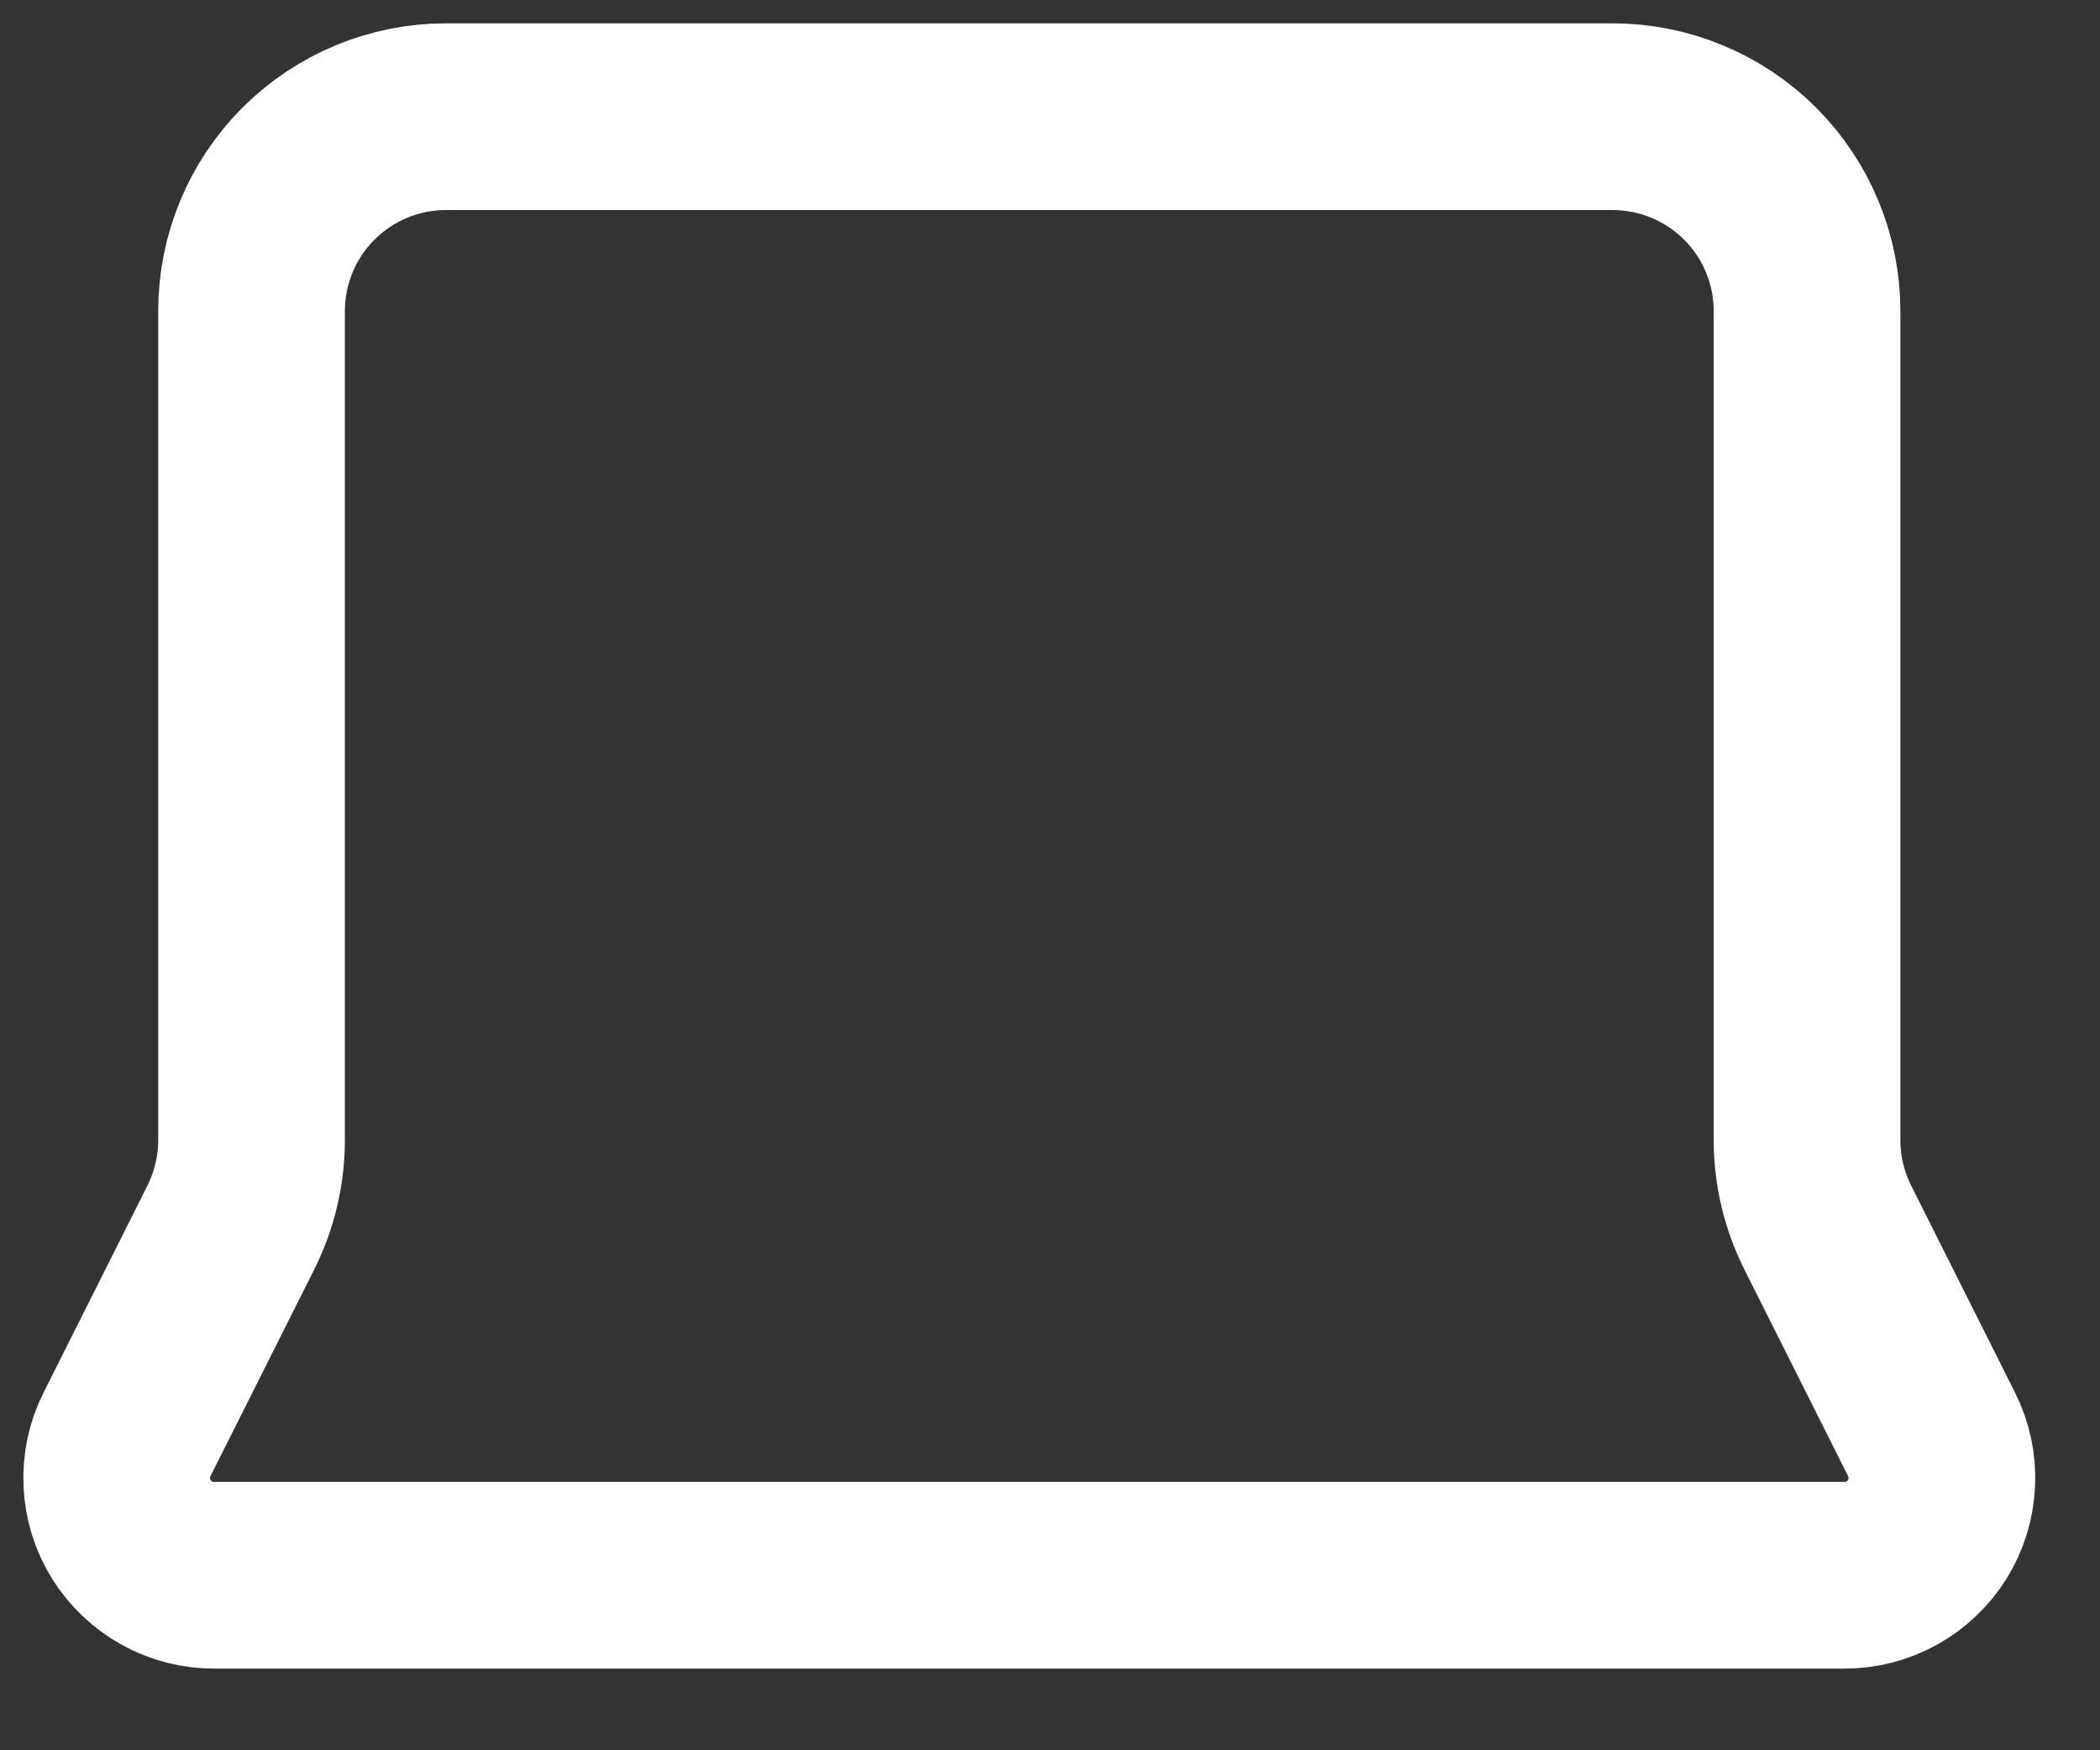 <?xml version="1.0" encoding="utf-8"?>
<svg xmlns="http://www.w3.org/2000/svg" fill="none" height="100%" overflow="visible" preserveAspectRatio="none" style="display: block;" viewBox="0 0 18 15" width="100%">
<rect x="0" y="0" width="18" height="15" fill="#333333" stroke="none"/>
<path d="M13.822 1C14.264 1 14.688 1.176 15.001 1.488C15.314 1.801 15.489 2.225 15.489 2.667V9.772C15.489 10.031 15.55 10.287 15.666 10.519L16.556 12.292C16.62 12.419 16.651 12.561 16.644 12.704C16.638 12.846 16.595 12.985 16.52 13.106C16.444 13.227 16.339 13.327 16.214 13.396C16.089 13.465 15.949 13.501 15.806 13.5H1.839C1.696 13.501 1.556 13.465 1.431 13.396C1.306 13.327 1.201 13.227 1.125 13.106C1.05 12.985 1.007 12.846 1.001 12.704C0.994 12.561 1.025 12.419 1.089 12.292L1.979 10.519C2.095 10.287 2.156 10.031 2.156 9.772V2.667C2.156 2.225 2.331 1.801 2.644 1.488C2.957 1.176 3.38 1 3.822 1H13.822Z" id="Vector" stroke="white" stroke-linecap="round" stroke-linejoin="round" stroke-width="1.6"/>
</svg>